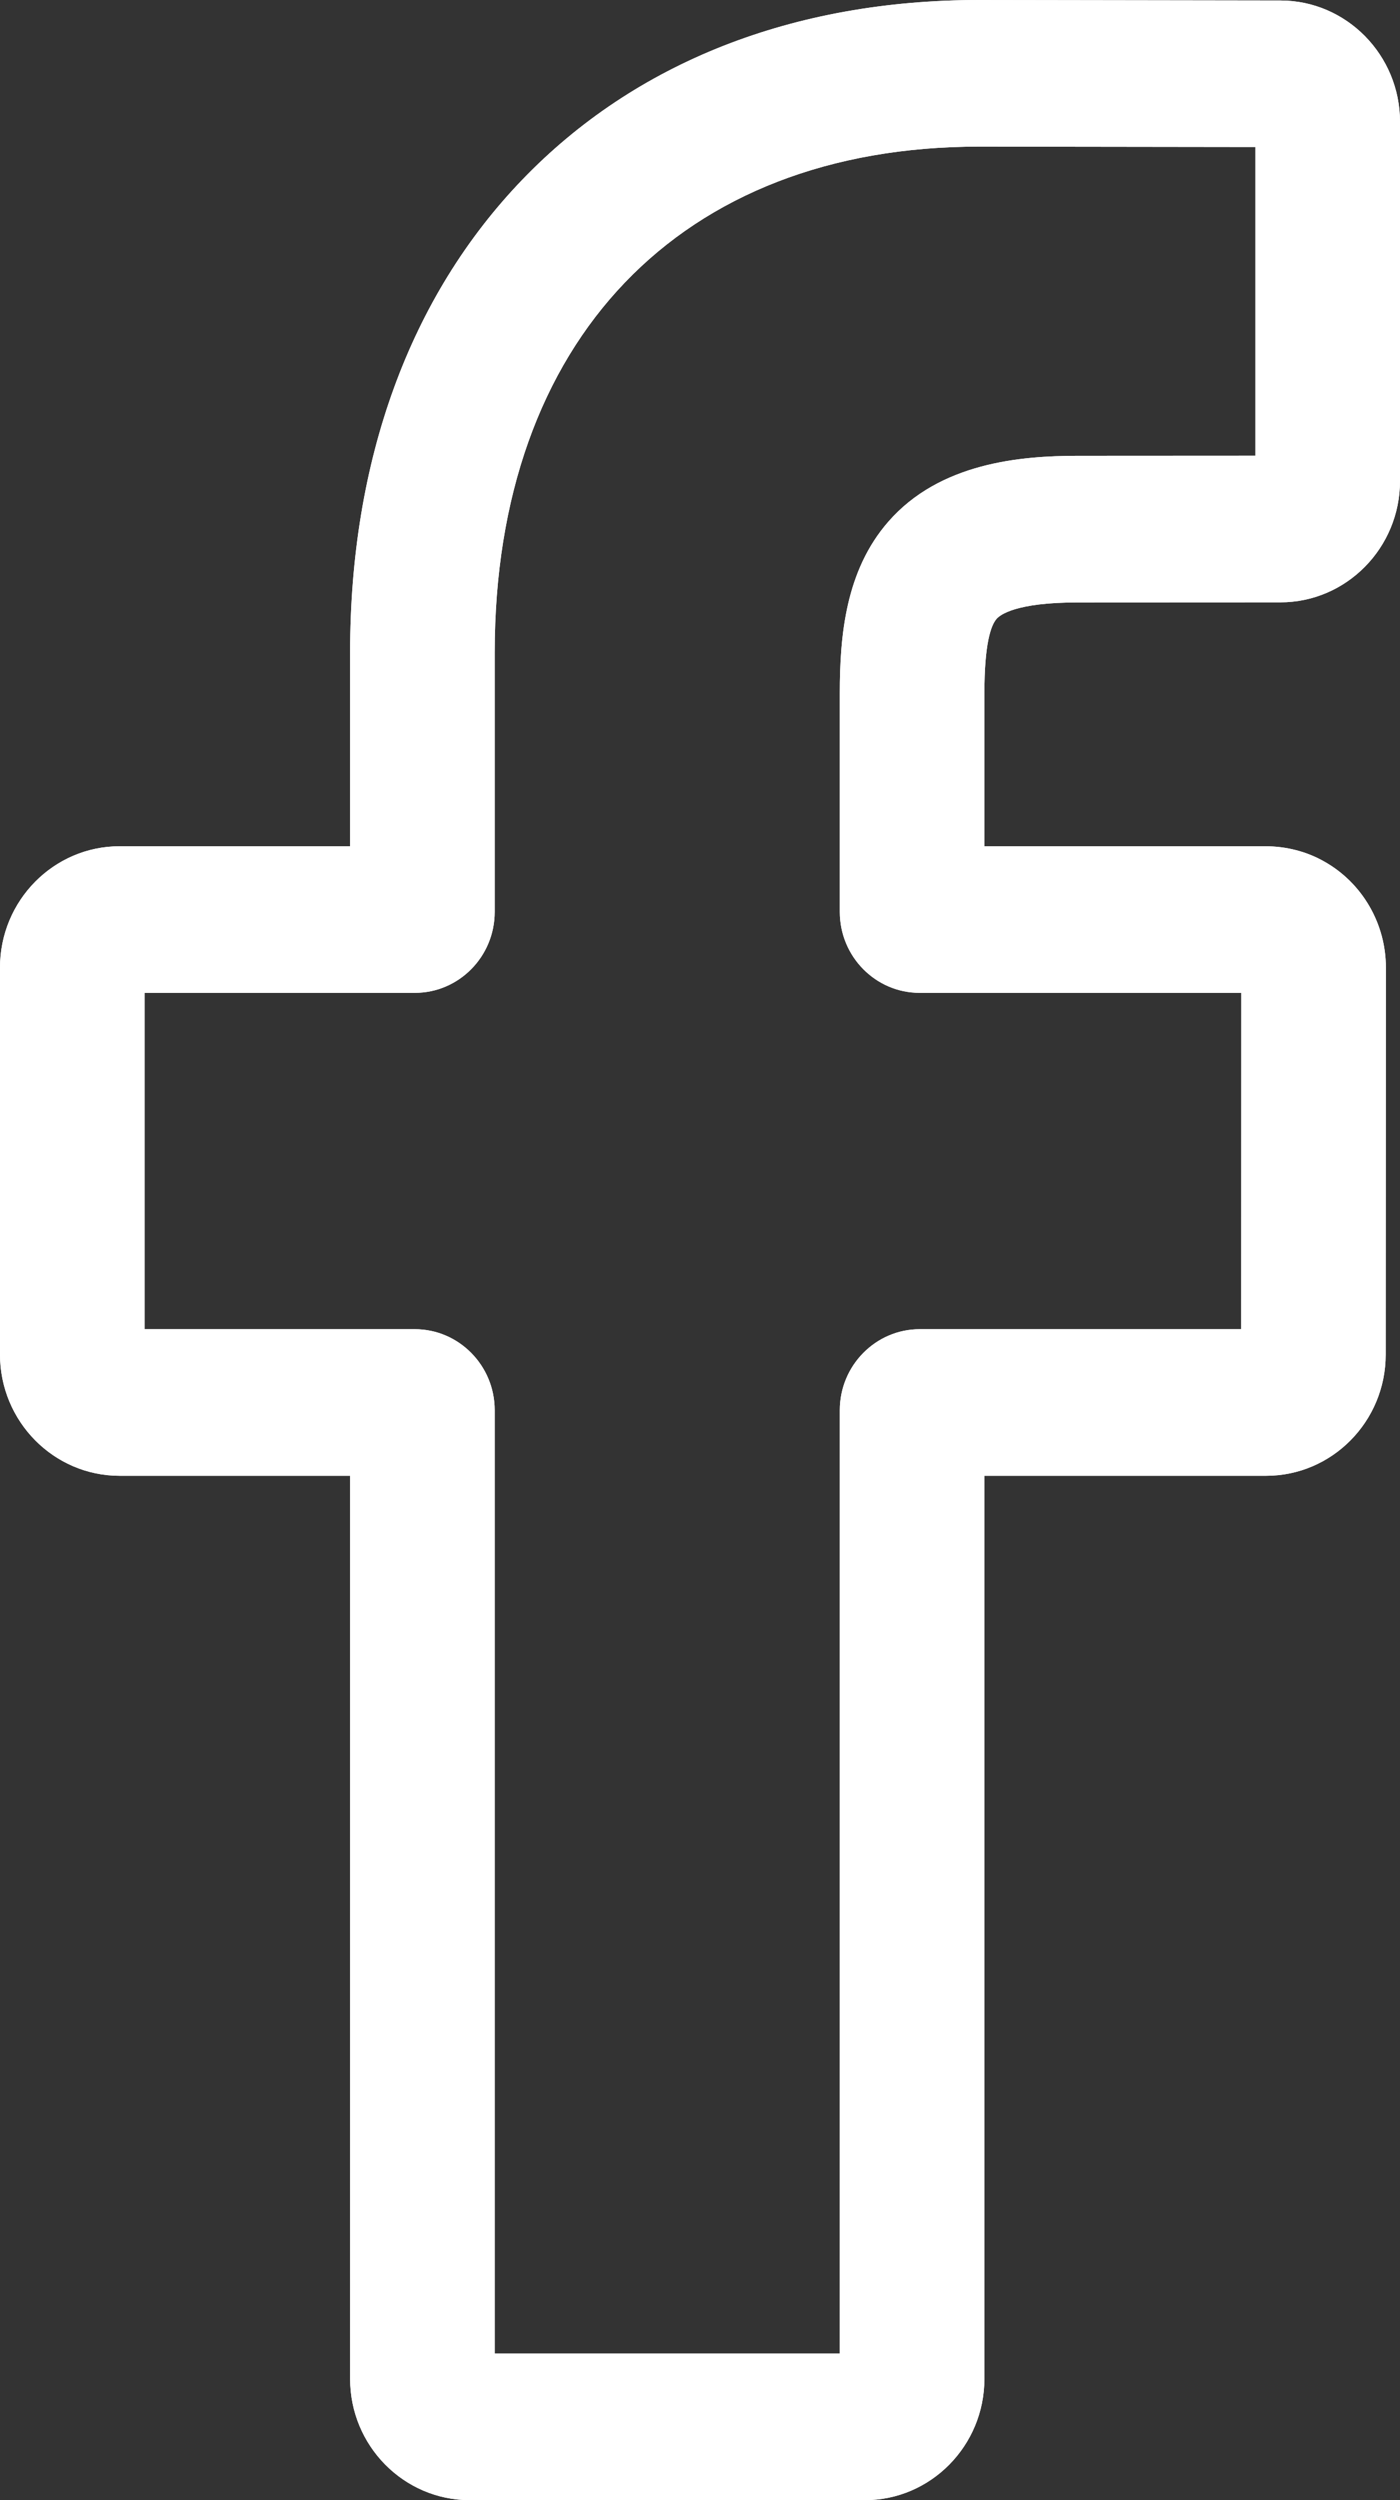 <svg xmlns="http://www.w3.org/2000/svg" width="14" height="25" viewBox="0 0 14 25" fill="none"><rect x="0" y="0" width="14" height="25" fill="#333333" stroke="none"/><g id="Icon/Social/facebook"><path id="Shape" fill-rule="evenodd" clip-rule="evenodd" d="M4.698 25H8.648C9.307 25 9.844 24.456 9.844 23.787V14.757H12.661C13.321 14.757 13.857 14.213 13.857 13.545L13.859 9.675C13.859 9.236 13.623 8.829 13.243 8.615C13.068 8.515 12.863 8.462 12.652 8.462H9.844V6.931C9.844 6.433 9.91 6.252 9.966 6.188C10 6.149 10.157 6.024 10.776 6.024L12.804 6.023C13.463 6.023 14 5.479 14 4.81V1.218C14 0.55 13.464 0.006 12.806 0.005L9.793 0C7.934 0 6.353 0.622 5.222 1.798C4.096 2.969 3.501 4.603 3.501 6.525V8.462H1.196C0.537 8.462 0 9.006 0 9.675V13.544C0 14.213 0.537 14.757 1.196 14.757H3.501V23.787C3.501 24.456 4.038 25 4.698 25ZM8.398 23.534H4.947V14.101C4.947 13.655 4.589 13.291 4.148 13.291H1.446V9.928H4.148C4.589 9.928 4.947 9.565 4.947 9.118V6.525C4.947 3.404 6.804 1.466 9.792 1.466L12.554 1.47V4.557L10.775 4.558C10.209 4.558 9.397 4.626 8.882 5.218C8.455 5.708 8.398 6.359 8.398 6.931V9.118C8.398 9.565 8.756 9.928 9.197 9.928H12.413L12.412 13.291H9.197C8.757 13.291 8.398 13.655 8.398 14.101V23.534Z" fill="white"></path><path id="Shape_2" fill-rule="evenodd" clip-rule="evenodd" d="M4.698 25H8.648C9.307 25 9.844 24.456 9.844 23.787V14.757H12.661C13.321 14.757 13.857 14.213 13.857 13.545L13.859 9.675C13.859 9.236 13.623 8.829 13.243 8.615C13.068 8.515 12.863 8.462 12.652 8.462H9.844V6.931C9.844 6.433 9.91 6.252 9.966 6.188C10 6.149 10.157 6.024 10.776 6.024L12.804 6.023C13.463 6.023 14 5.479 14 4.81V1.218C14 0.55 13.464 0.006 12.806 0.005L9.793 0C7.934 0 6.353 0.622 5.222 1.798C4.096 2.969 3.501 4.603 3.501 6.525V8.462H1.196C0.537 8.462 0 9.006 0 9.675V13.544C0 14.213 0.537 14.757 1.196 14.757H3.501V23.787C3.501 24.456 4.038 25 4.698 25ZM8.398 23.534H4.947V14.101C4.947 13.655 4.589 13.291 4.148 13.291H1.446V9.928H4.148C4.589 9.928 4.947 9.565 4.947 9.118V6.525C4.947 3.404 6.804 1.466 9.792 1.466L12.554 1.47V4.557L10.775 4.558C10.209 4.558 9.397 4.626 8.882 5.218C8.455 5.708 8.398 6.359 8.398 6.931V9.118C8.398 9.565 8.756 9.928 9.197 9.928H12.413L12.412 13.291H9.197C8.757 13.291 8.398 13.655 8.398 14.101V23.534Z" fill="white"></path></g></svg>